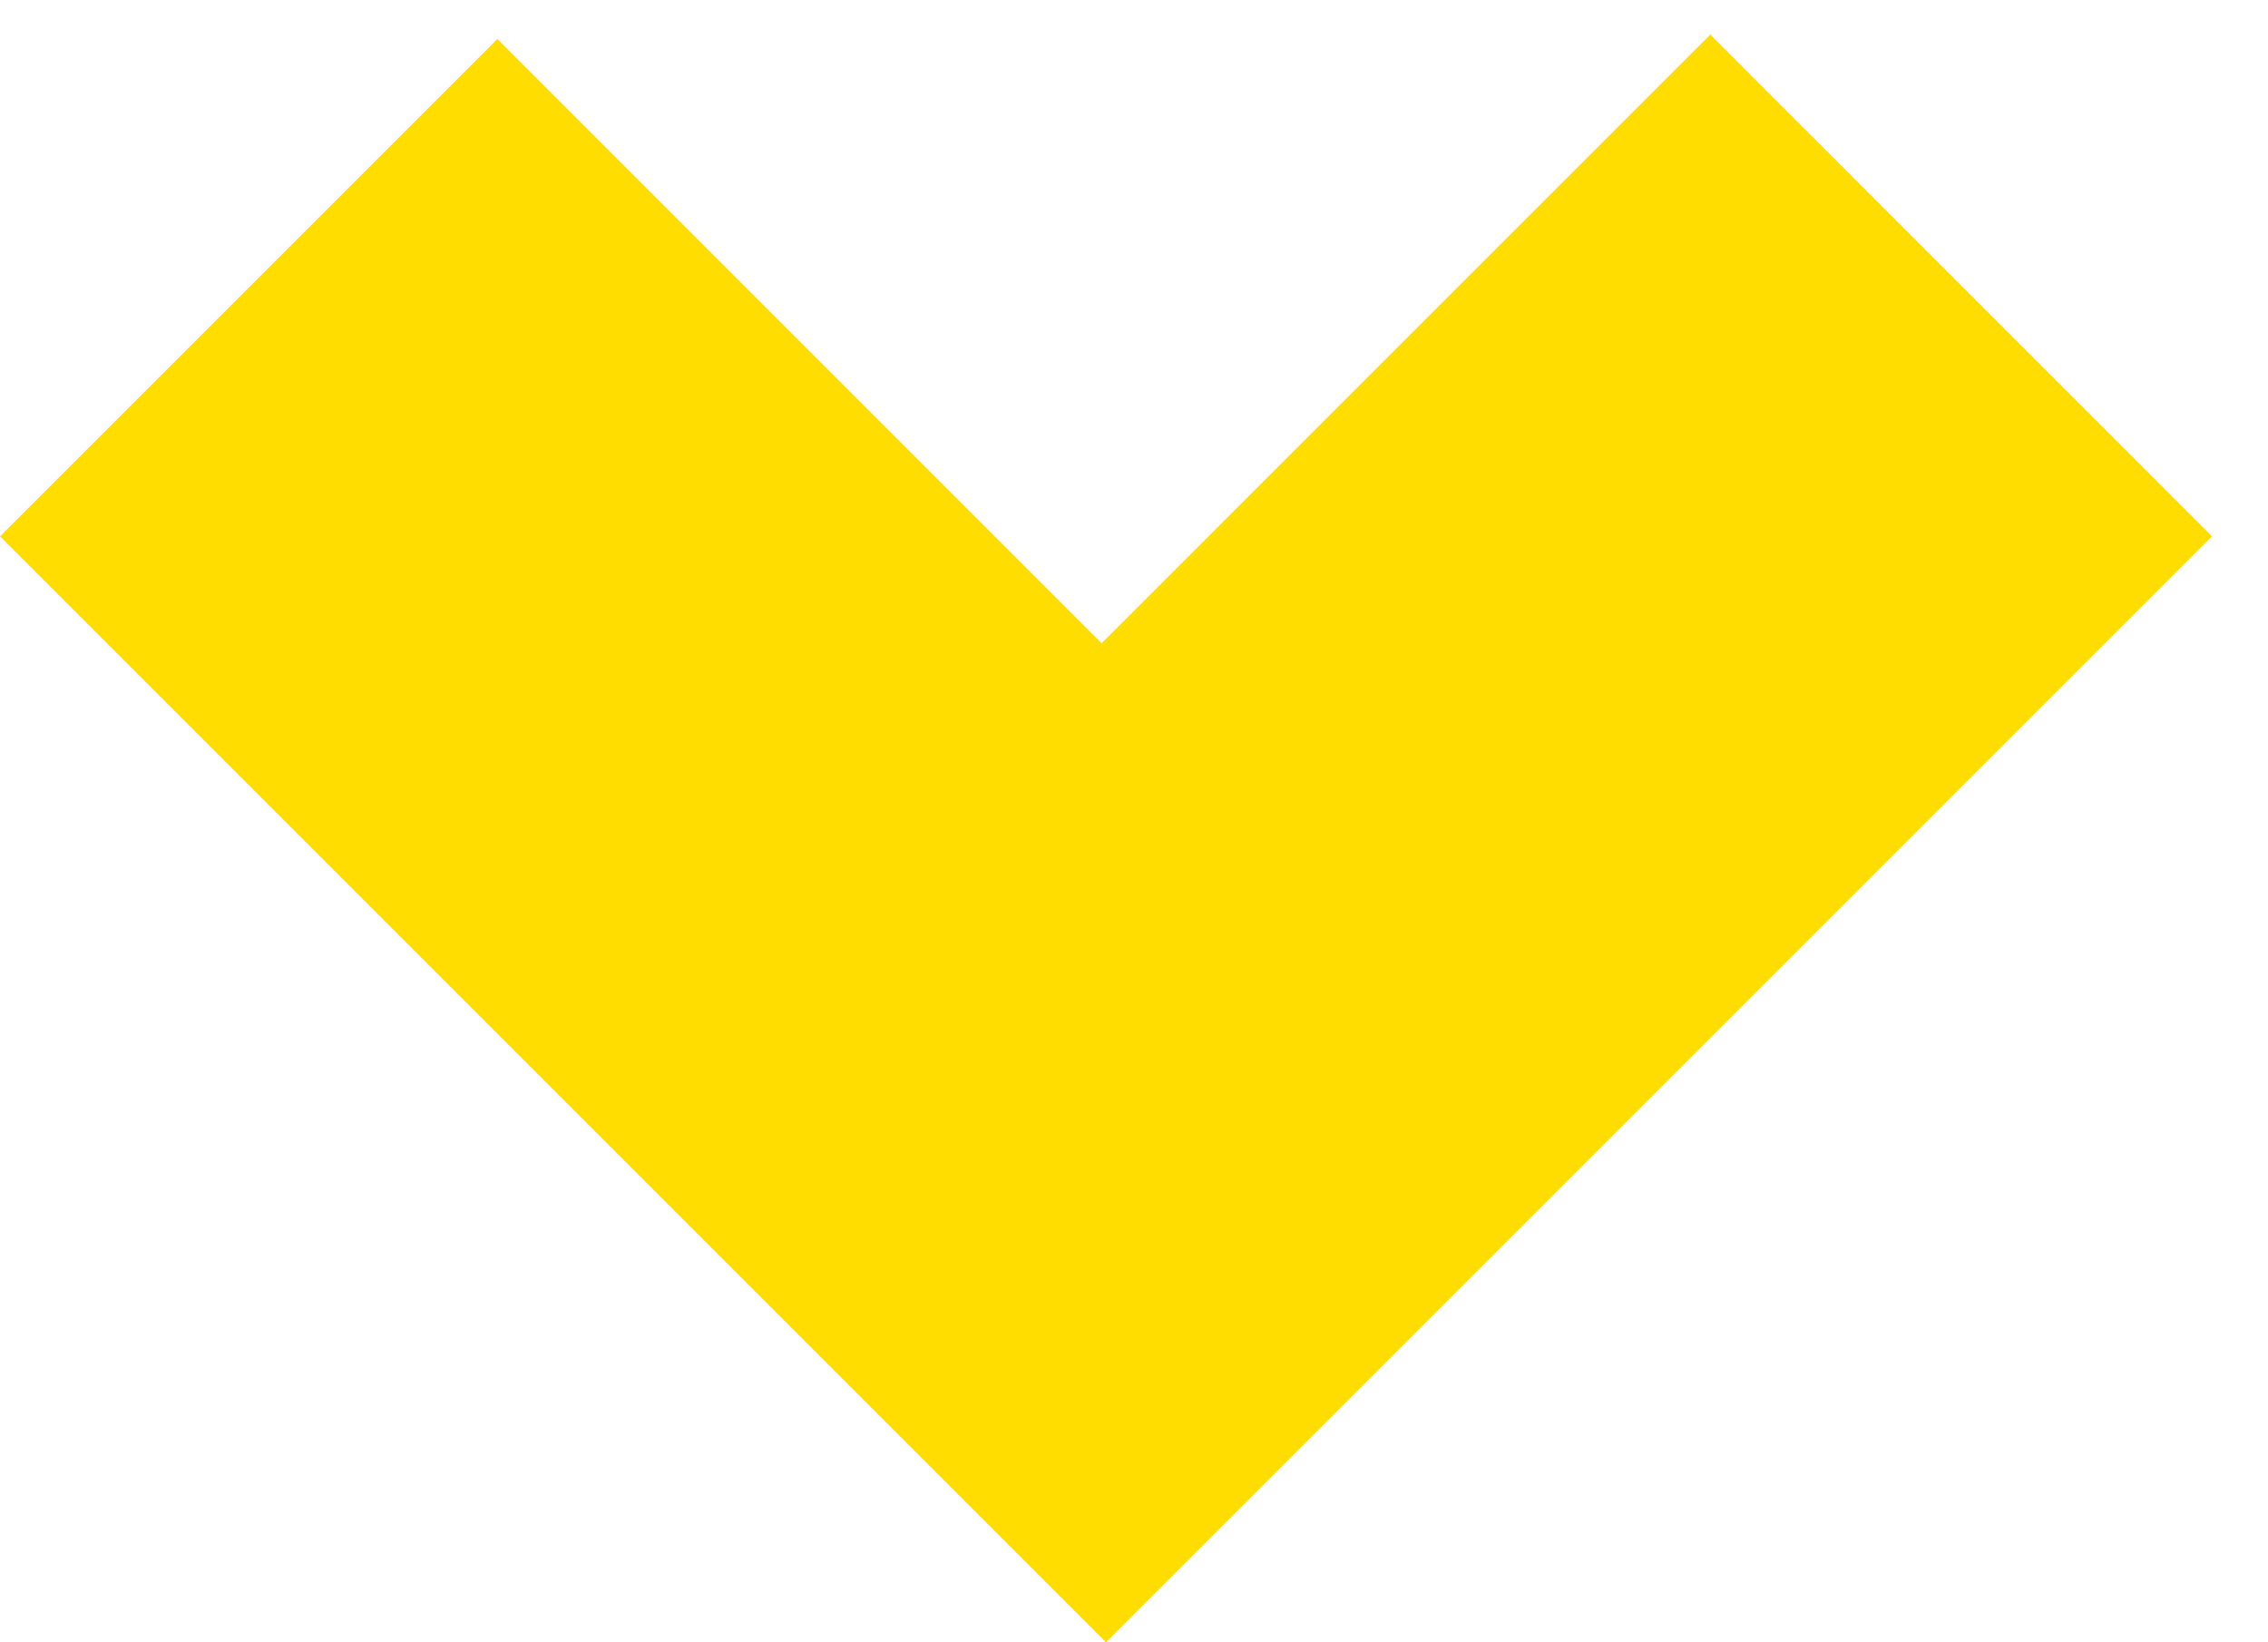 <svg width="29" height="21" viewBox="0 0 29 21" fill="none" xmlns="http://www.w3.org/2000/svg">
<path id="Vector" d="M14.142 21L3.09944e-05 6.858L6.36 0.498L14.086 8.224L21.869 0.442L28.284 6.858L14.142 21Z" fill="#FFDD00"/>
</svg>
